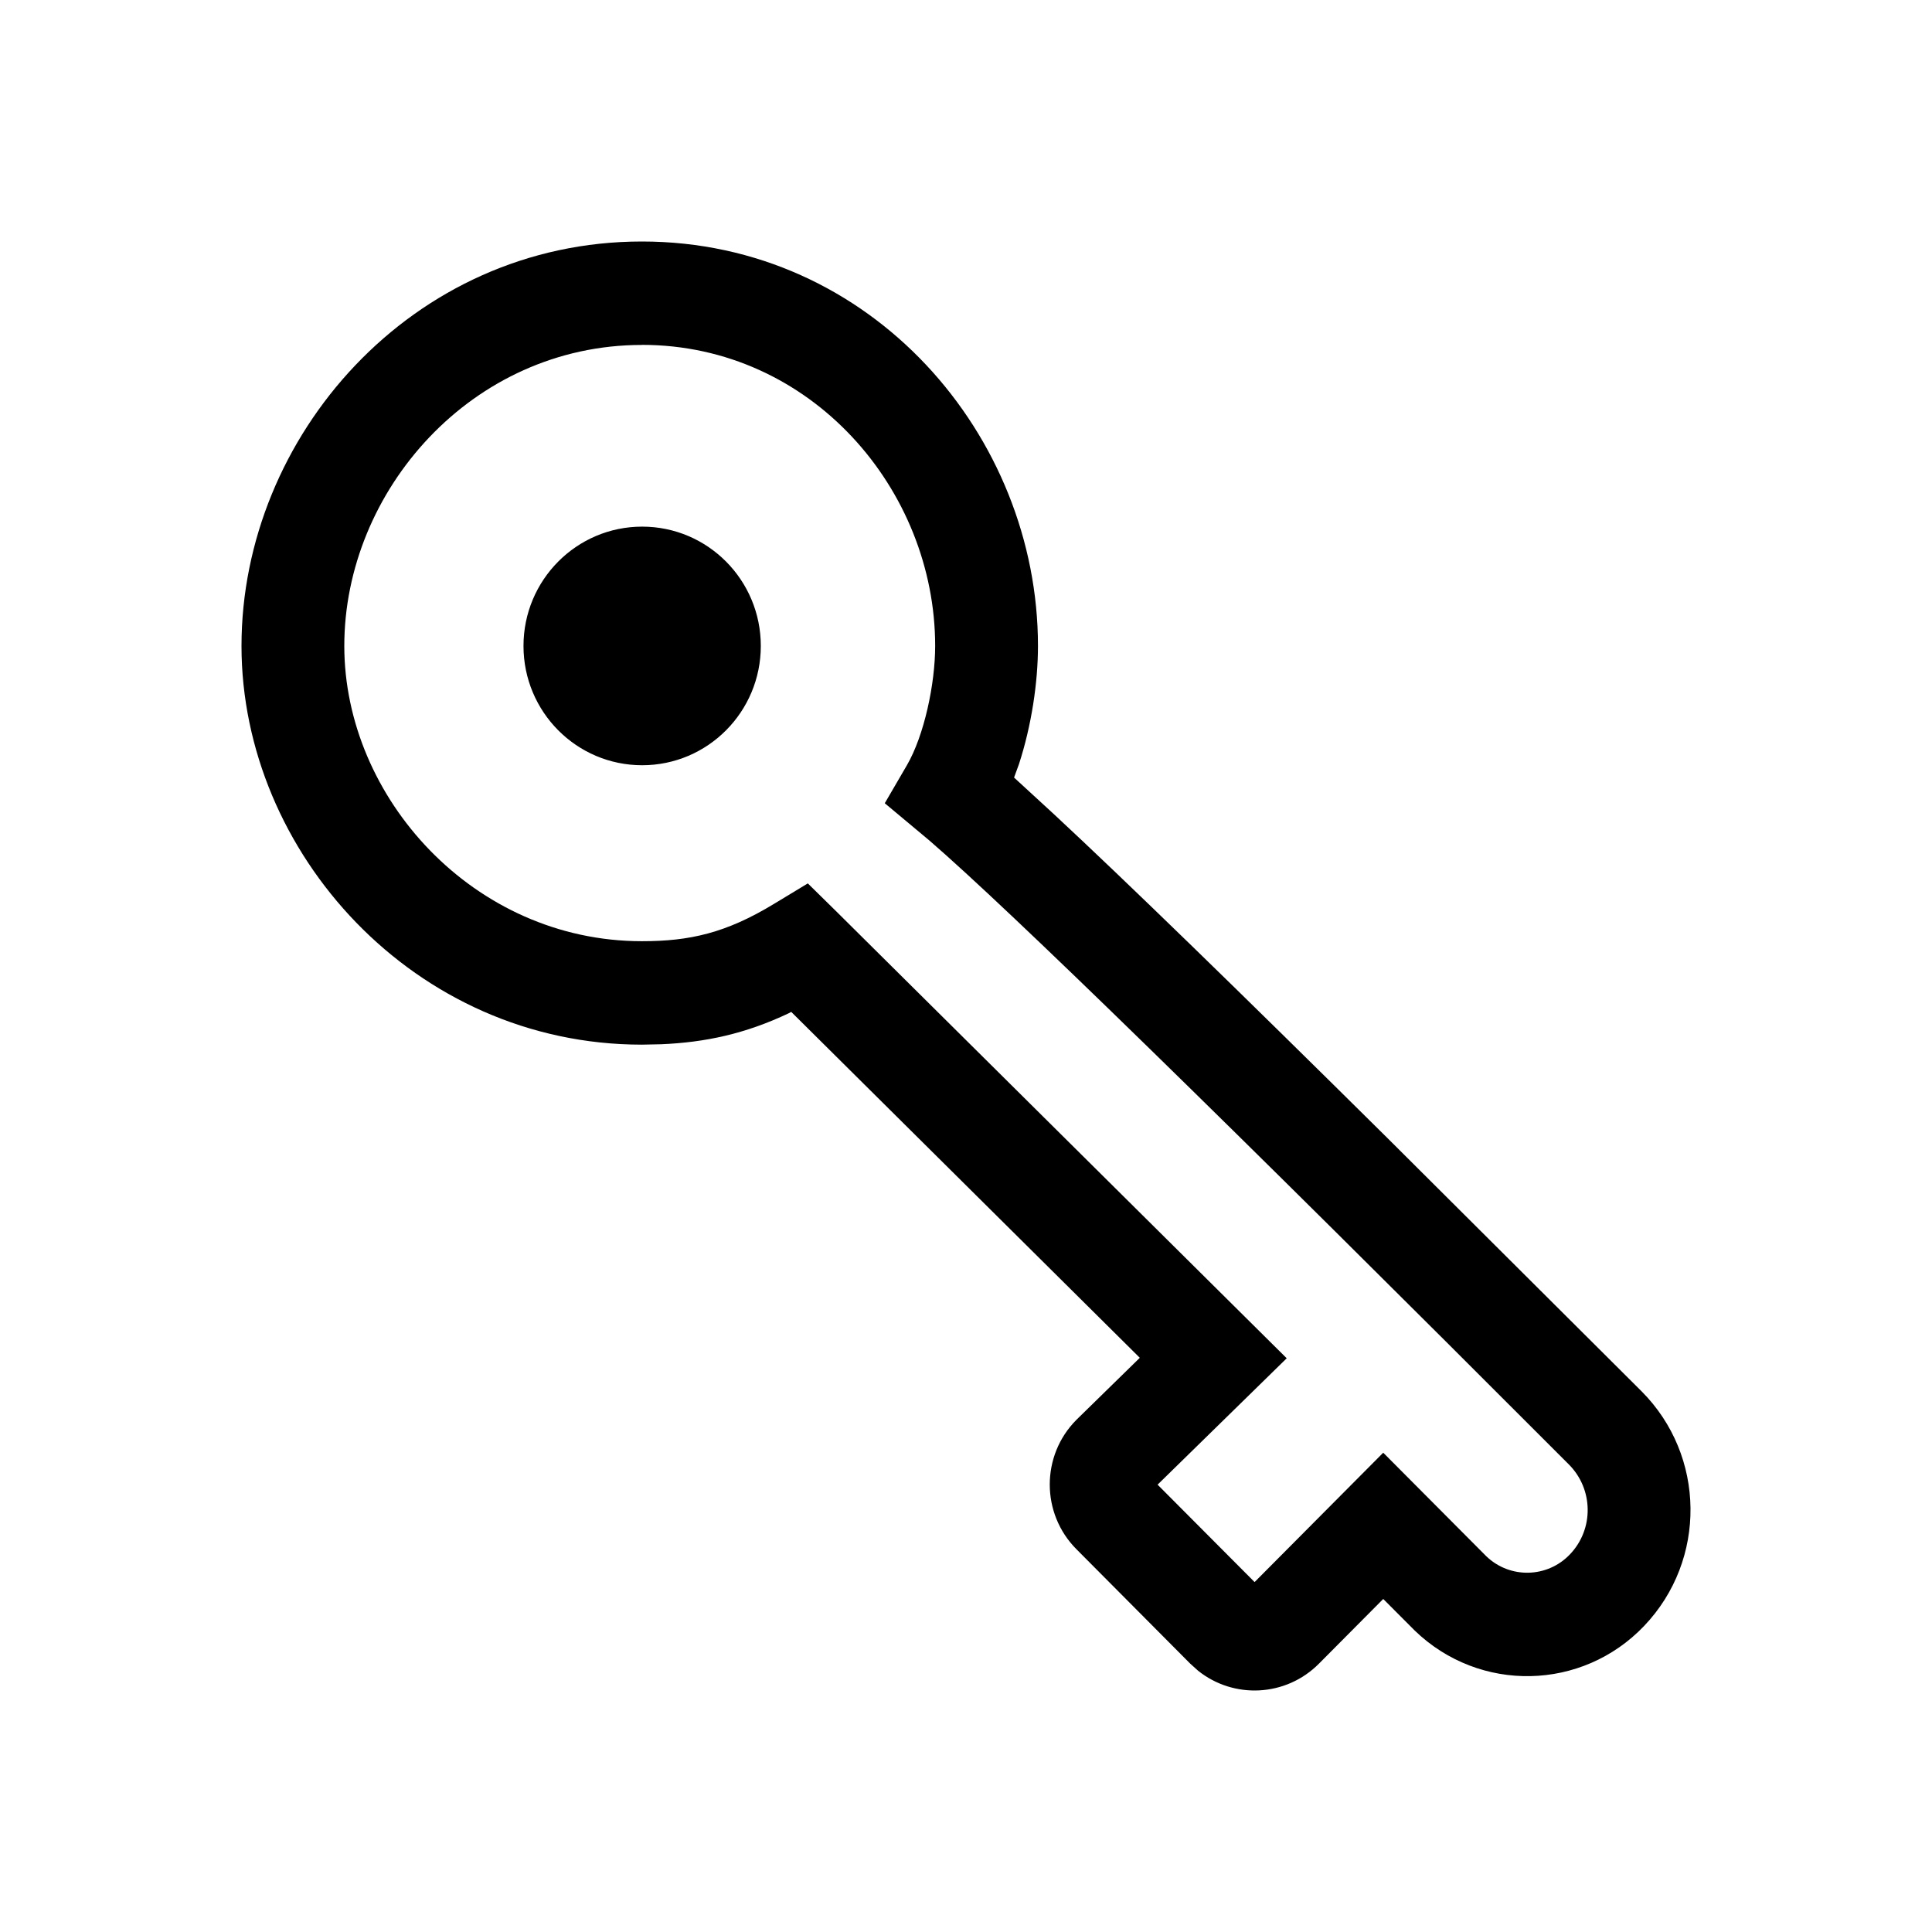 <svg xmlns="http://www.w3.org/2000/svg" width="24" height="24" viewBox="0 0 24 24">
    <g fill="none" fill-rule="evenodd">
        <g fill="#000">
            <path d="M7.974 3c2.854 0 4.92 2.412 4.92 5.024 0 .455-.08.988-.236 1.468l-.061.167.494.454c.891.828 2.272 2.17 4.15 4.03l3.15 3.139c.799.8.814 2.097.033 2.916-.77.808-2.044.835-2.849.058l-.392-.393-.799.804c-.41.412-1.056.442-1.5.088l-.098-.088-1.414-1.422c-.442-.444-.442-1.164 0-1.608l.787-.77-4.33-4.297-.031.017c-.538.255-1.035.362-1.585.385l-.24.005C5.148 12.977 3 10.59 3 8.024 3 5.424 5.114 3 7.974 3zm0 1.285c-2.114 0-3.697 1.814-3.697 3.739 0 1.882 1.606 3.668 3.697 3.668.595 0 1.044-.102 1.638-.462l.423-.256.353.347 5.596 5.552-1.604 1.57 1.205 1.21 1.598-1.607 1.279 1.285c.293.283.759.273 1.04-.022.3-.313.293-.81-.013-1.117-4.293-4.3-6.953-6.895-7.945-7.752l-.553-.462.275-.472c.215-.37.351-1.01.351-1.482 0-1.941-1.54-3.74-3.643-3.74zm.003 2.257c.814 0 1.474.663 1.474 1.482s-.66 1.482-1.474 1.482-1.474-.663-1.474-1.482.66-1.482 1.474-1.482z"/>
        </g>
    </g>
</svg>
